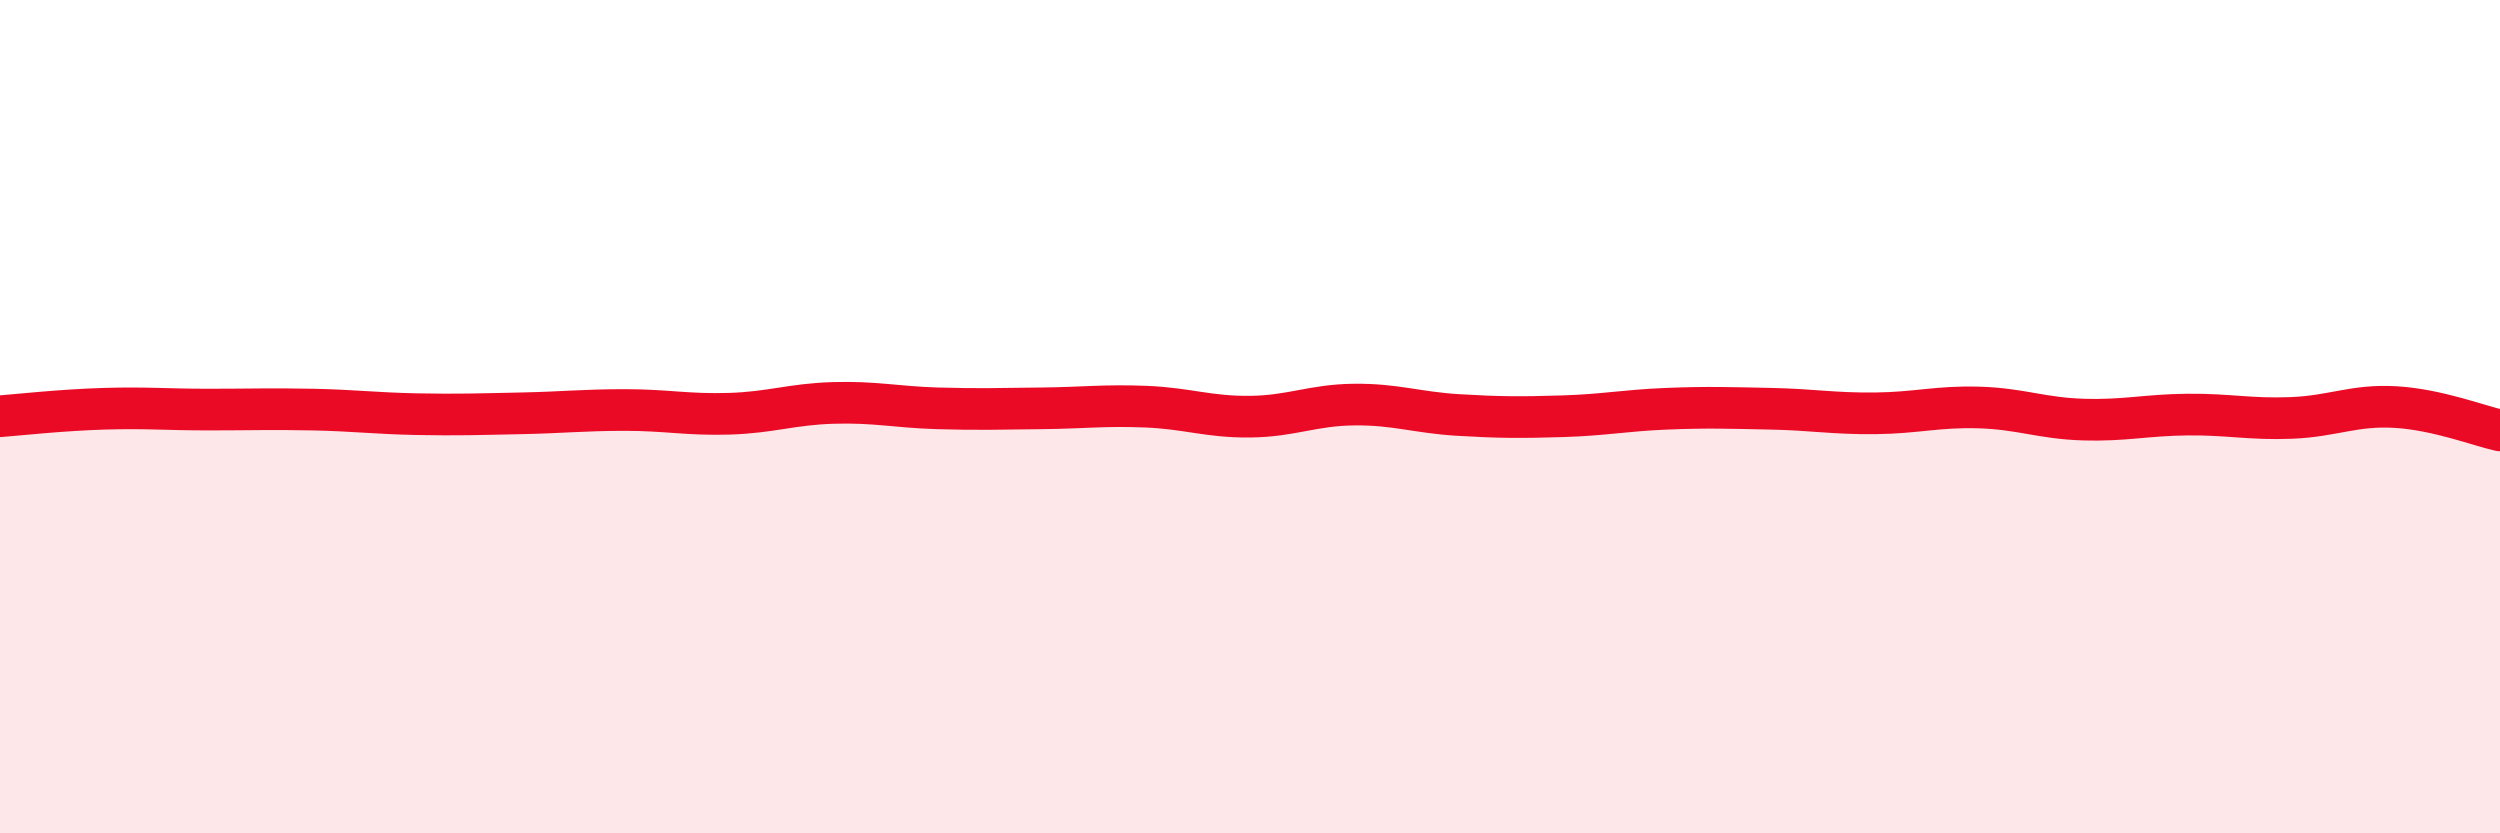 
    <svg width="60" height="20" viewBox="0 0 60 20" xmlns="http://www.w3.org/2000/svg">
      <path
        d="M 0,9.99 C 0.5,9.95 1.5,9.84 2.5,9.81 C 3.5,9.78 4,9.83 5,9.83 C 6,9.83 6.5,9.81 7.5,9.83 C 8.5,9.85 9,9.92 10,9.94 C 11,9.96 11.5,9.94 12.5,9.92 C 13.5,9.9 14,9.84 15,9.84 C 16,9.84 16.5,9.96 17.5,9.93 C 18.5,9.9 19,9.7 20,9.67 C 21,9.64 21.5,9.77 22.5,9.8 C 23.5,9.83 24,9.81 25,9.8 C 26,9.79 26.5,9.72 27.5,9.76 C 28.5,9.8 29,10.01 30,10 C 31,9.99 31.5,9.72 32.5,9.71 C 33.5,9.7 34,9.9 35,9.96 C 36,10.02 36.5,10.02 37.5,9.99 C 38.5,9.96 39,9.85 40,9.81 C 41,9.77 41.5,9.79 42.5,9.81 C 43.5,9.83 44,9.93 45,9.92 C 46,9.91 46.5,9.75 47.5,9.78 C 48.5,9.81 49,10.04 50,10.07 C 51,10.1 51.5,9.96 52.5,9.95 C 53.5,9.94 54,10.07 55,10.03 C 56,9.99 56.5,9.71 57.5,9.77 C 58.5,9.83 59.5,10.22 60,10.33L60 20L0 20Z"
        fill="#EB0A25"
        opacity="0.1"
        stroke-linecap="round"
        stroke-linejoin="round"
      />
      <path
        d="M 0,9.99 C 0.5,9.95 1.5,9.84 2.5,9.81 C 3.5,9.78 4,9.83 5,9.83 C 6,9.83 6.5,9.81 7.5,9.83 C 8.5,9.85 9,9.92 10,9.94 C 11,9.96 11.5,9.94 12.5,9.92 C 13.5,9.9 14,9.84 15,9.84 C 16,9.84 16.5,9.96 17.5,9.93 C 18.5,9.9 19,9.7 20,9.67 C 21,9.64 21.5,9.77 22.5,9.8 C 23.5,9.83 24,9.81 25,9.8 C 26,9.79 26.5,9.72 27.5,9.76 C 28.5,9.8 29,10.01 30,10 C 31,9.99 31.5,9.72 32.5,9.71 C 33.5,9.7 34,9.9 35,9.96 C 36,10.02 36.5,10.02 37.5,9.99 C 38.5,9.96 39,9.85 40,9.81 C 41,9.77 41.5,9.79 42.5,9.81 C 43.5,9.83 44,9.93 45,9.92 C 46,9.91 46.5,9.75 47.5,9.78 C 48.5,9.81 49,10.04 50,10.07 C 51,10.1 51.5,9.96 52.5,9.95 C 53.5,9.94 54,10.07 55,10.03 C 56,9.99 56.5,9.71 57.5,9.77 C 58.5,9.83 59.5,10.22 60,10.33"
        stroke="#EB0A25"
        stroke-width="1"
        fill="none"
        stroke-linecap="round"
        stroke-linejoin="round"
      />
    </svg>
  